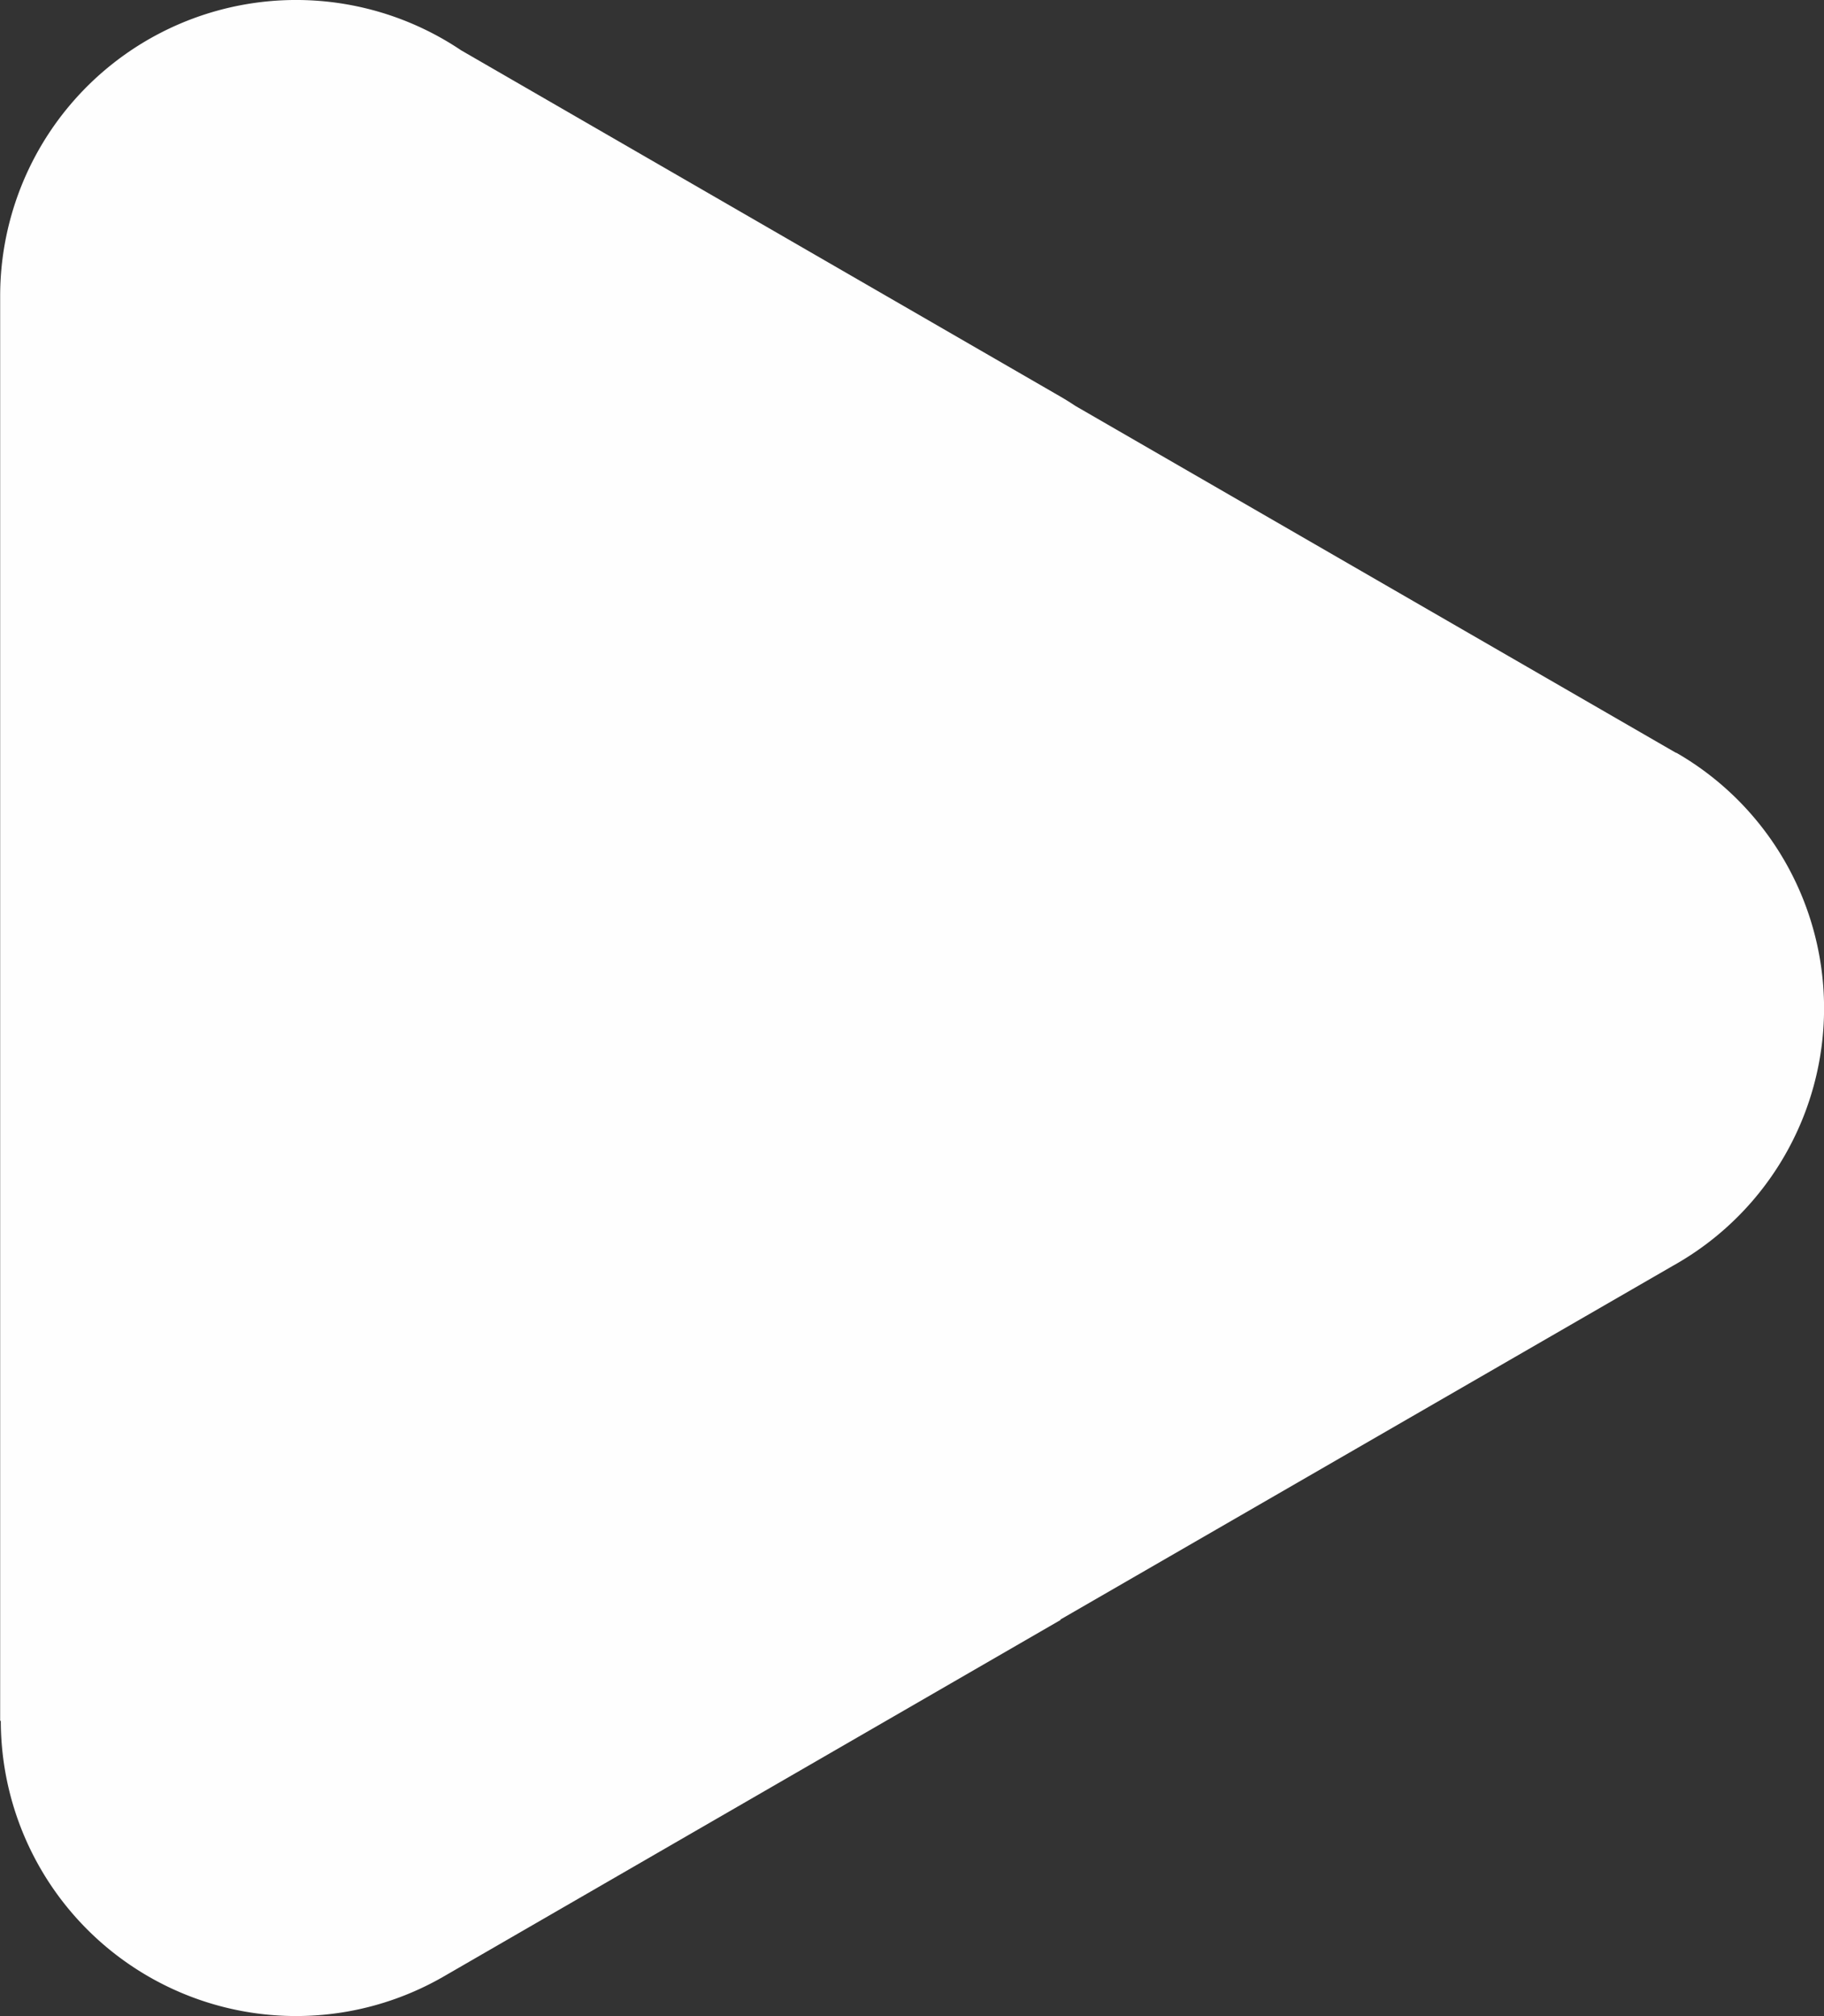 <svg xmlns="http://www.w3.org/2000/svg" width="33.789" height="37.331" viewBox="0 0 33.789 37.331">
  <rect x="0" y="0" width="33.789" height="37.331" fill="#333333" stroke="none"/>
  <path id="Path_14550" data-name="Path 14550" d="M210.168,173.942l-11.123-6.422c-.092-.061-.184-.119-.281-.175l-11.1-6.411a5.482,5.482,0,0,0-8.54,4.547v26.385h.012a5.47,5.47,0,0,0,8.205,4.734l11.425-6.6v-.01l11.344-6.549a5.459,5.459,0,0,0,.065-9.5Z" transform="translate(-179.121 -160.002)" fill="#fefefe"/>
</svg>

